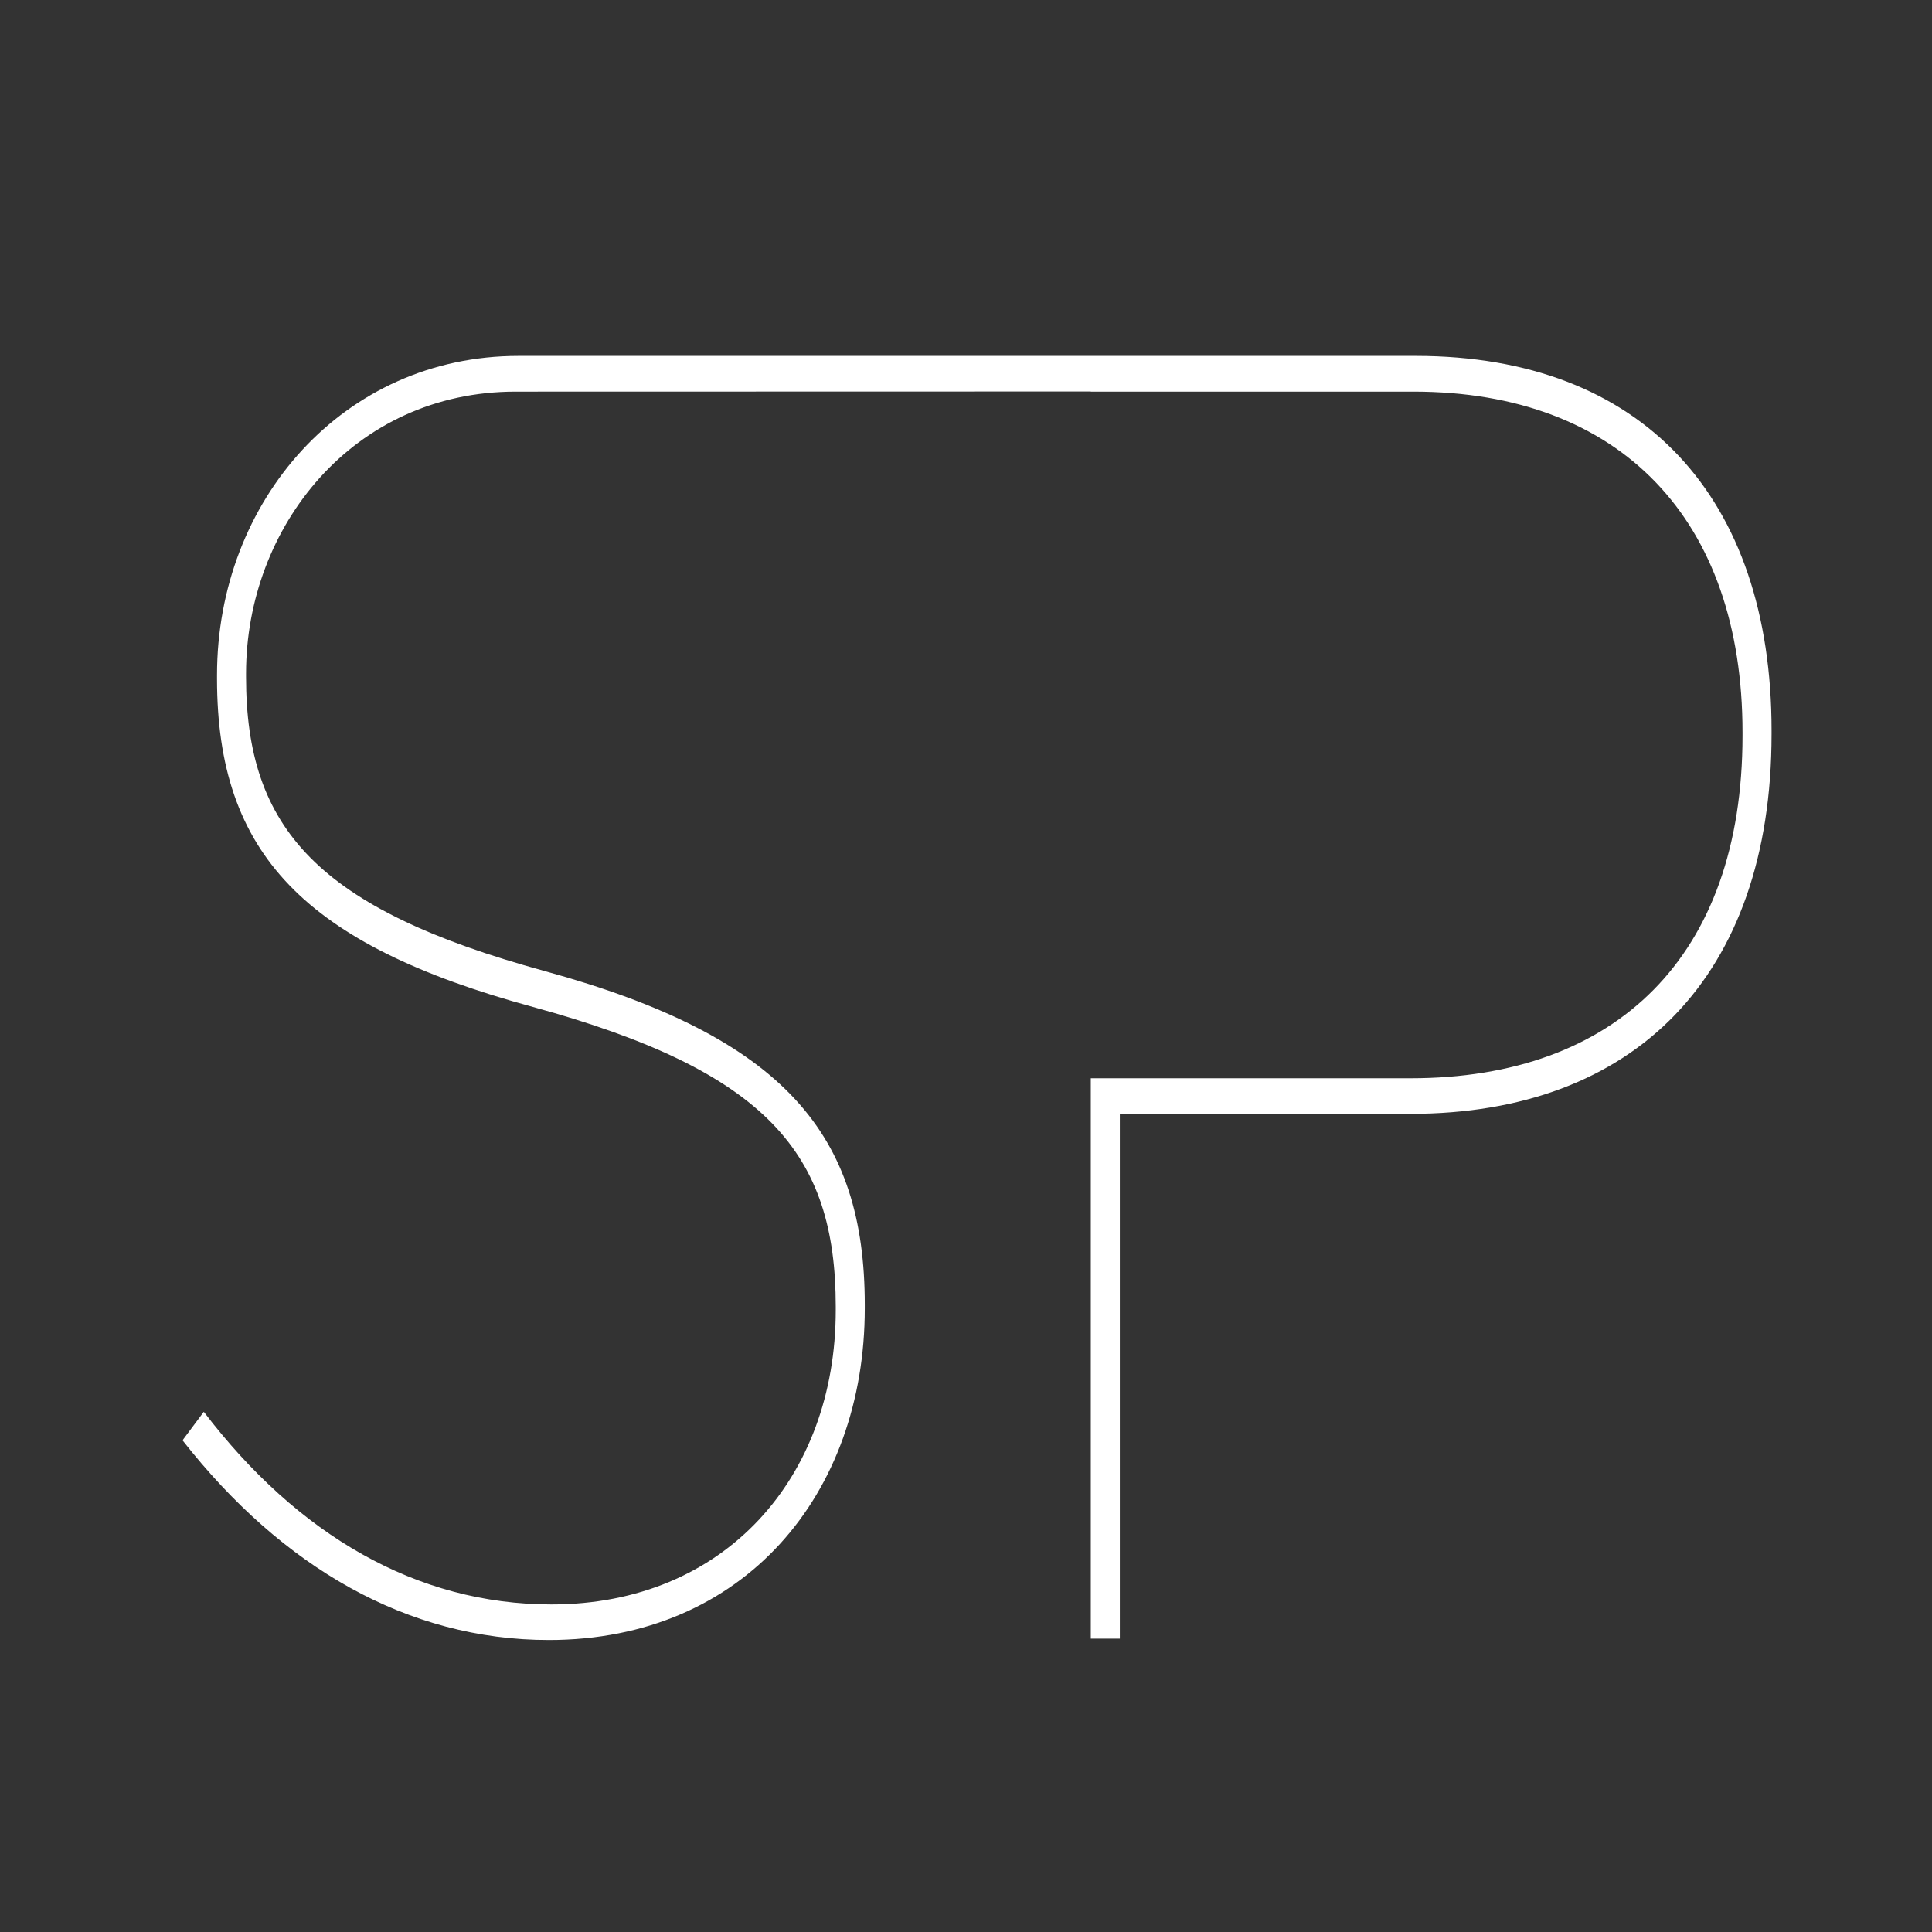 <?xml version="1.0" encoding="utf-8"?>
<!-- Generator: Adobe Illustrator 26.2.0, SVG Export Plug-In . SVG Version: 6.00 Build 0)  -->
<svg version="1.1" id="Calque_1" xmlns="http://www.w3.org/2000/svg" xmlns:xlink="http://www.w3.org/1999/xlink" x="0px" y="0px"
	 viewBox="0 0 141.73 141.73" style="enable-background:new 0 0 141.73 141.73;" xml:space="preserve">
<rect x="0" y="0" width="141.73" height="141.73" fill="#333333" stroke="none"/>
<style type="text/css">
	.st0{fill:#FFFFFF;}
</style>
<g>
	<g>
		<path class="st0" d="M129.96,53.59v0.26c0,17.8-10.08,27.86-26.48,27.86H82.15v38.5h-2.13V79.1h23.47
			c15.03,0,24.34-8.91,24.34-25.13v-0.25c0-15.57-8.92-24.99-24.15-24.99H80.02v-0.01l-42.19,0.01c-11.93,0-19.78,9.94-19.78,20.67
			v0.26c0,11.12,5.24,17.01,21.92,21.58c17.65,4.85,23.47,12.04,23.47,24.48v0.26c0,13.6-8.83,24.33-23.18,24.33
			c-10.37,0-19.59-5.36-26.87-14.65l1.56-2.09c6.89,9.03,15.61,14.13,25.51,14.13c12.7,0,20.85-9.3,20.85-21.59v-0.26
			c0-11.25-5.05-17.27-22.21-21.98C22.32,69.3,15.92,62.62,15.92,49.79v-0.26c0-12.83,9.31-23.42,22.11-23.42h65.85
			C120.46,26.12,129.96,36.46,129.96,53.59z"/>
	</g>
</g>
</svg>
